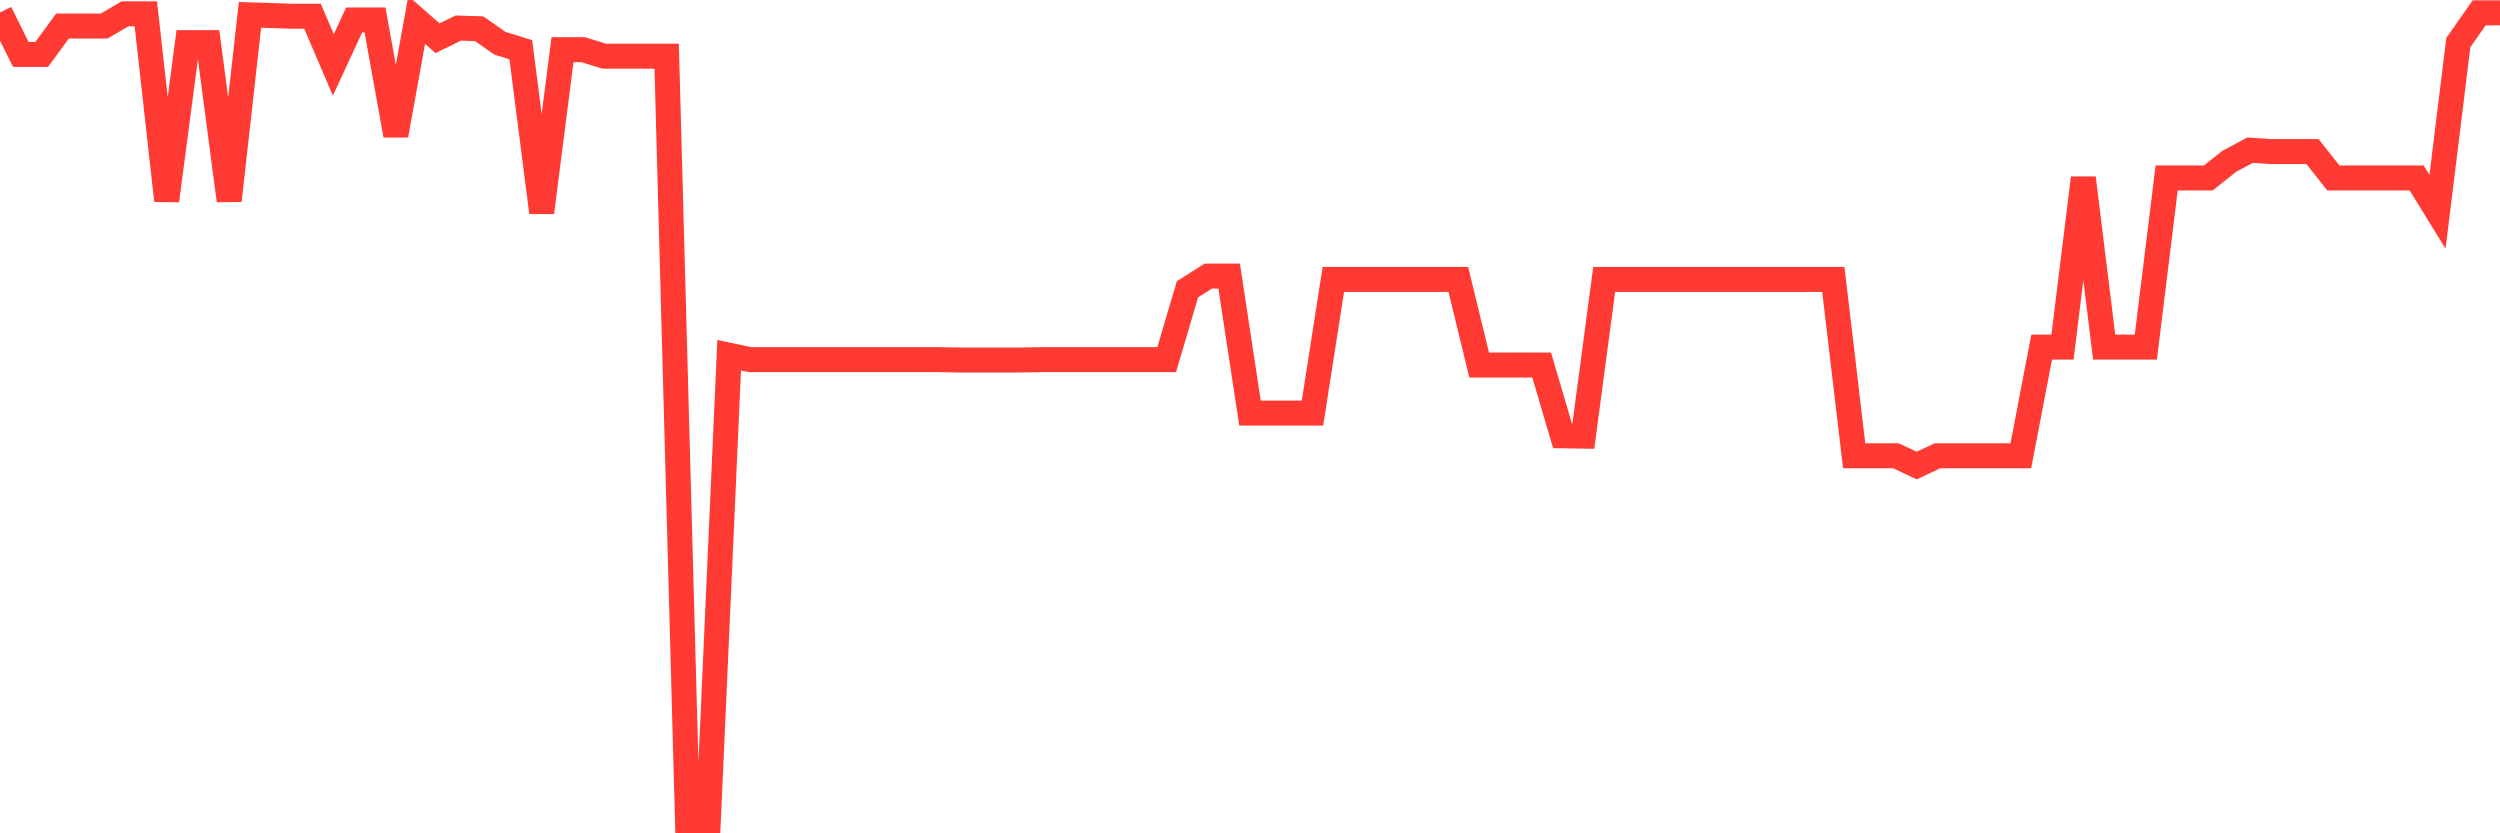 <svg
  xmlns="http://www.w3.org/2000/svg"
  xmlns:xlink="http://www.w3.org/1999/xlink"
  width="120"
  height="40"
  viewBox="0 0 120 40"
  preserveAspectRatio="none"
>
  <polyline
    points="0,0.6 1,2.614 2,2.614 3,1.25 4,1.25 5,1.25 6,0.665 7,0.665 8,9.63 9,2.045 10,2.045 11,9.63 12,0.714 13,0.746 14,0.779 15,0.779 16,3.117 17,0.957 18,0.957 19,6.496 20,0.957 21,1.834 22,1.347 23,1.38 24,2.078 25,2.387 26,10.198 27,2.387 28,2.387 29,2.695 30,2.695 31,2.695 32,2.695 33,39.4 34,39.4 35,17.052 36,17.263 37,17.263 38,17.263 39,17.263 40,17.263 41,17.263 42,17.263 43,17.263 44,17.263 45,17.263 46,17.28 47,17.28 48,17.28 49,17.28 50,17.263 51,17.263 52,17.263 53,17.263 54,17.263 55,17.263 56,17.263 57,13.885 58,13.252 59,13.252 60,19.829 61,19.829 62,19.829 63,19.829 64,13.414 65,13.414 66,13.414 67,13.414 68,13.414 69,13.414 70,13.414 71,17.523 72,17.523 73,17.523 74,17.523 75,20.918 76,20.934 77,13.414 78,13.414 79,13.414 80,13.414 81,13.414 82,13.414 83,13.414 84,13.414 85,13.414 86,13.414 87,13.414 88,13.414 89,21.876 90,21.876 91,21.876 92,22.347 93,21.876 94,21.876 95,21.876 96,21.876 97,21.876 98,16.662 99,16.662 100,8.542 101,16.662 102,16.662 103,16.662 104,8.542 105,8.542 106,8.542 107,7.746 108,7.21 109,7.275 110,7.275 111,7.275 112,8.542 113,8.542 114,8.542 115,8.542 116,8.542 117,10.166 118,2.045 119,0.616 120,0.616"
    fill="none"
    stroke="#ff3a33"
    stroke-width="1.2"
  >
  </polyline>
</svg>
